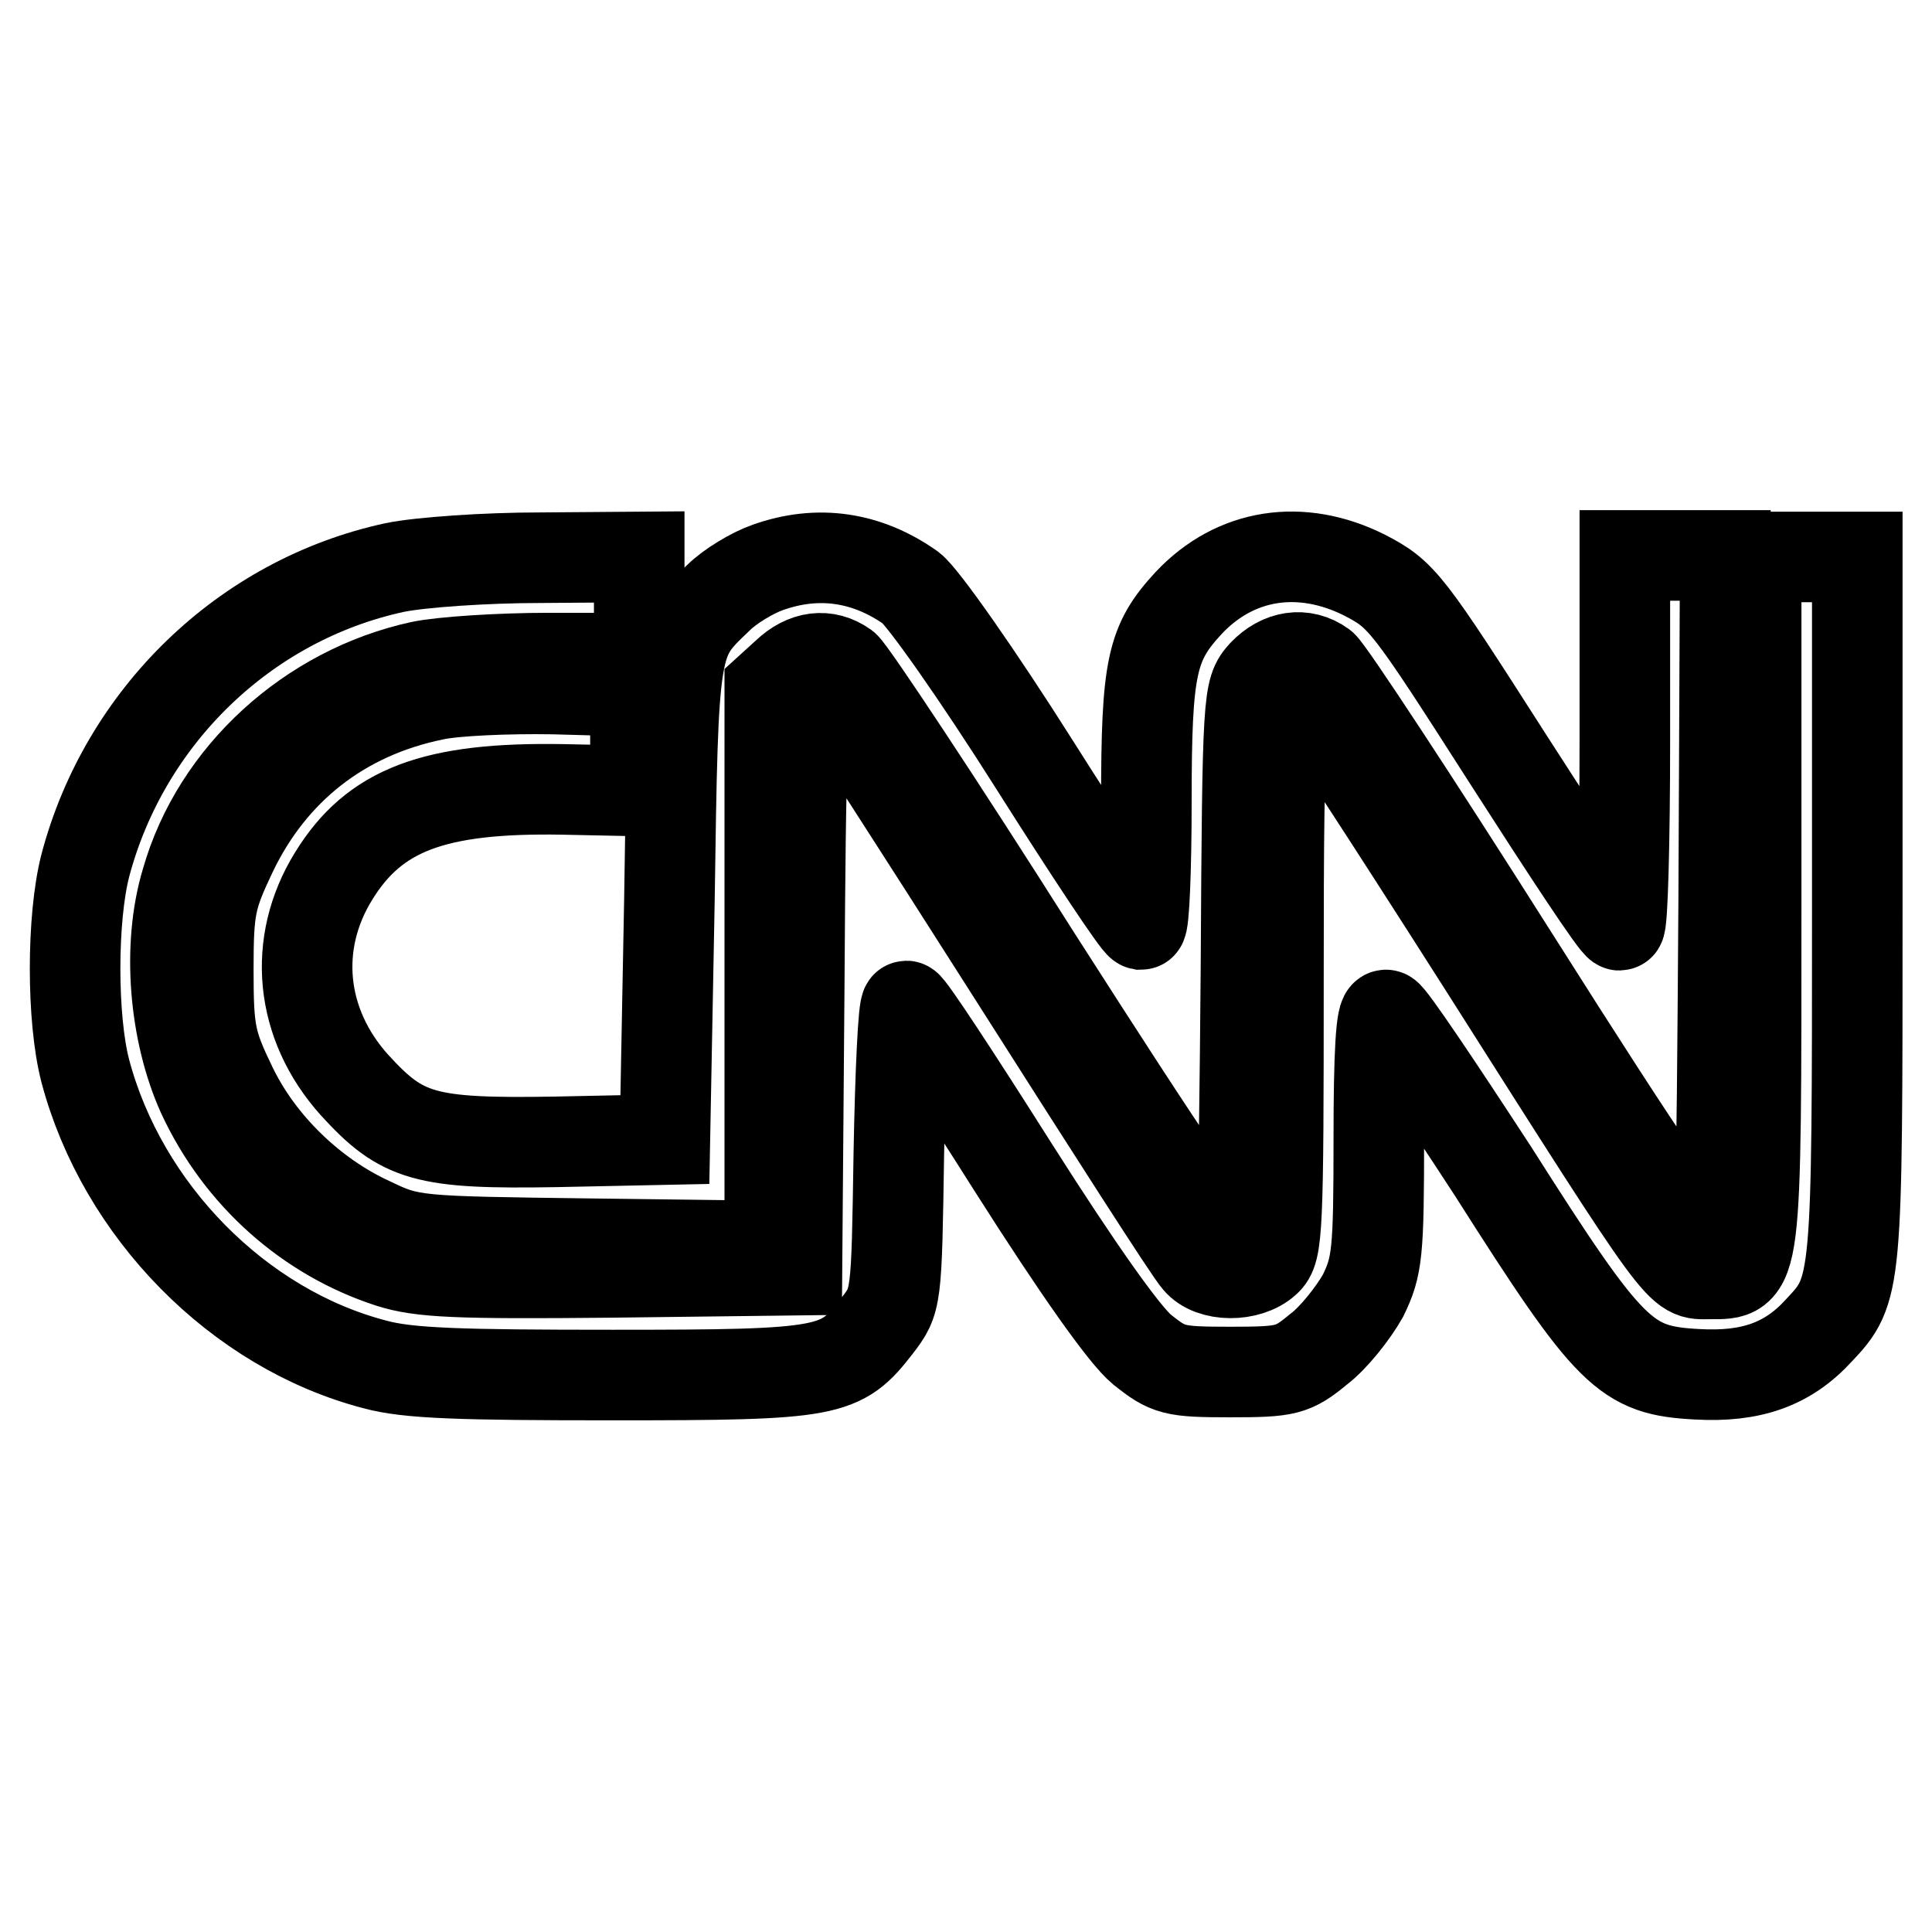 <?xml version="1.0" encoding="utf-8"?>
<!-- Svg Vector Icons : http://www.onlinewebfonts.com/icon -->
<!DOCTYPE svg PUBLIC "-//W3C//DTD SVG 1.1//EN" "http://www.w3.org/Graphics/SVG/1.1/DTD/svg11.dtd">
<svg version="1.1" xmlns="http://www.w3.org/2000/svg" xmlns:xlink="http://www.w3.org/1999/xlink" x="0px" y="0px" viewBox="0 0 256 256" enable-background="new 0 0 256 256" xml:space="preserve">
<g> <g> <path stroke-width="12" fill-opacity="0" stroke="#000000"  d="M52.3,75.2c-19.9,4.3-35.8,19.8-41,39.5c-1.8,7-1.8,20.3,0,27.2c4.9,18.5,20.3,34.2,38.4,38.9  c4.4,1.2,11.4,1.4,31.5,1.4c28.9,0,30.2-0.3,35-6.5c2.6-3.4,2.6-3.4,2.9-22.9c0.2-10.7,0.6-19.5,1-19.5s6.7,9.6,14.1,21.3  c8.7,13.7,14.8,22.3,17.1,24.2c3.5,2.8,4.2,3,11.7,3s8.3-0.2,11.7-3c2-1.5,4.6-4.8,5.9-7.1c1.9-3.9,2.1-5.6,2.1-20.9  c0-11.1,0.3-16.6,1-16.3c0.6,0.2,6.9,9.6,14.2,20.8c15.5,24.4,17.5,26.3,27,26.8c7.1,0.4,12-1.3,16.1-5.8  c5.1-5.4,5.1-5.8,5.1-55.9V73.8h-6.7h-6.7v45.4c0,50.7,0.1,49.6-6.2,49.6c-4.1,0-2.9,1.7-30.2-41.3  c-12.3-19.3-22.7-35.3-23.3-35.7c-3.3-2-3.6,0.9-3.6,37.6c0,33.8-0.1,36.3-1.7,37.7c-2.3,2.1-7.2,2.1-9-0.1  c-0.9-0.9-11.7-17.8-24.3-37.6c-12.6-19.8-23.4-36.6-24.1-37.3c-1.1-1.2-1.5-1.2-2.7-0.2c-1.3,1.2-1.5,6.4-1.7,38.9l-0.3,37.5  L81,168.6c-20.5,0.2-25.2,0-29.3-1.3c-10.8-3.5-19.9-11.5-24.9-22.3c-3.7-8.2-4.7-19.6-2.1-28.2c4-14.1,16.4-25.3,31-28.5  c2.8-0.6,10.5-1.1,17-1.1h12v-6.7v-6.7l-13.1,0.1C64.3,73.9,55.7,74.5,52.3,75.2z"/> <path stroke-width="12" fill-opacity="0" stroke="#000000"  d="M101.7,75.2c-2,0.7-5,2.5-6.5,4c-6,5.7-6,5.5-6.5,40.1L88.1,151l-14.4,0.3c-17.4,0.3-20.4-0.6-26.7-7.5  c-7.3-8.1-8.3-18.8-2.8-27.7c5.4-8.8,13.3-11.8,30.4-11.5l9.6,0.2v-6.6v-6.6l-10.9-0.3c-6-0.1-13.1,0.2-15.8,0.8  c-12.2,2.5-21.5,9.8-26.8,20.9c-2.8,5.9-3.1,7.3-3.1,15.5c0,8.3,0.3,9.7,3.1,15.5c3.7,7.7,10.7,14.4,18.3,17.9  c5.4,2.6,5.8,2.6,29.3,2.9l23.7,0.3v-36.8V91.3l2.2-2c2.5-2.4,5.3-2.7,7.7-1c0.9,0.7,12.4,18,25.5,38.7  c17.6,27.5,24.3,37.4,25.6,37.4c1.7,0,1.8-1.5,2.1-36.4c0.2-35.9,0.3-36.5,2.3-38.7c2.3-2.4,5.3-2.9,7.8-1.1  c0.9,0.7,12.3,18,25.4,38.7c18.1,28.6,24.2,37.4,25.6,37.4c1.9,0,1.9-1,2.2-45.4l0.2-45.3H222h-6.7v24.5c0,13.4-0.3,24.5-0.7,24.5  c-0.5,0-7-9.9-14.7-21.9c-13.5-21.1-14.1-21.9-19.1-24.5c-8.4-4.2-17.1-2.9-23.3,3.7c-4.9,5.3-5.6,8.4-5.6,26.3  c0,8.9-0.3,16.3-0.7,16.3c-0.5-0.1-6.8-9.6-14.2-21.3c-7.4-11.7-14.7-22.1-16.3-23.3C114.9,73.8,108.4,72.8,101.7,75.2z"/> </g></g>
</svg>